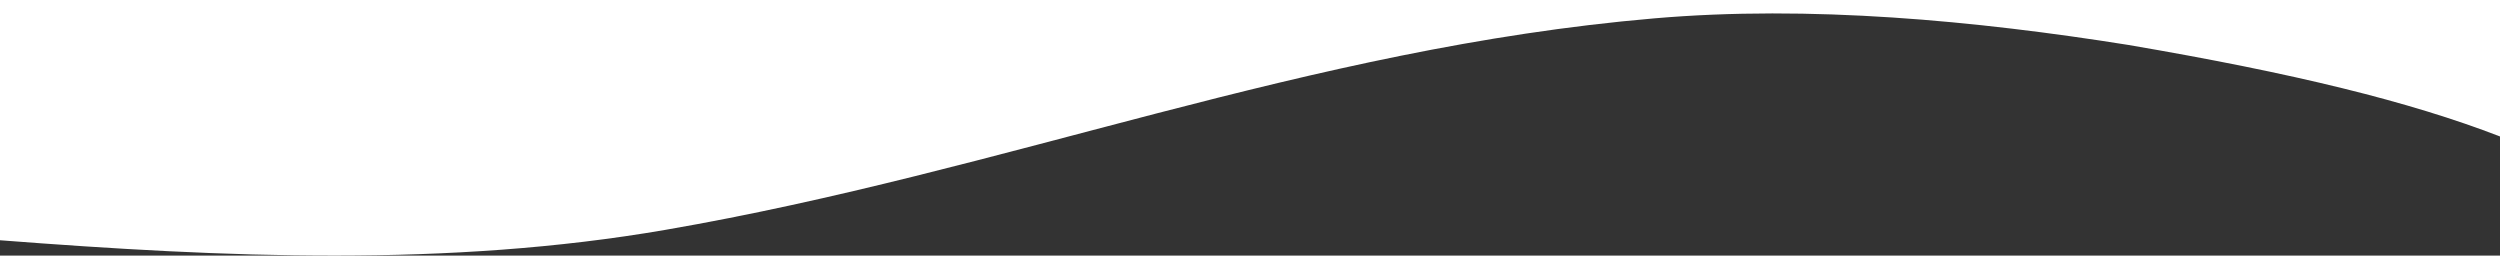 <?xml version="1.0" encoding="utf-8"?>
<!-- Generator: Adobe Illustrator 25.2.1, SVG Export Plug-In . SVG Version: 6.00 Build 0)  -->
<svg version="1.1" id="Layer_1" xmlns="http://www.w3.org/2000/svg" xmlns:xlink="http://www.w3.org/1999/xlink" x="0px" y="0px"
	 viewBox="0 0 1919.9 196.3" style="enable-background:new 0 0 1919.9 196.3;" xml:space="preserve" preserveAspectRatio="none">
<rect x="0" y="0" width="1919.9" height="196.3" fill="#333333" stroke="none"/>
<style type="text/css">
	.st0{fill-rule:evenodd;clip-rule:evenodd;fill:#FFFFFF;}
</style>
<path class="st0" d="M1919.9,0l0,104.8C1850.5,78,1762,56.3,1634.4,34.5c-117.3-18.7-244.7-30.7-364-20.4
	c-267.5,23-496.9,117.1-759.3,162.4c-166.7,28.8-338.6,21.3-511.1,8L0,0H1919.9z"/>
</svg>
